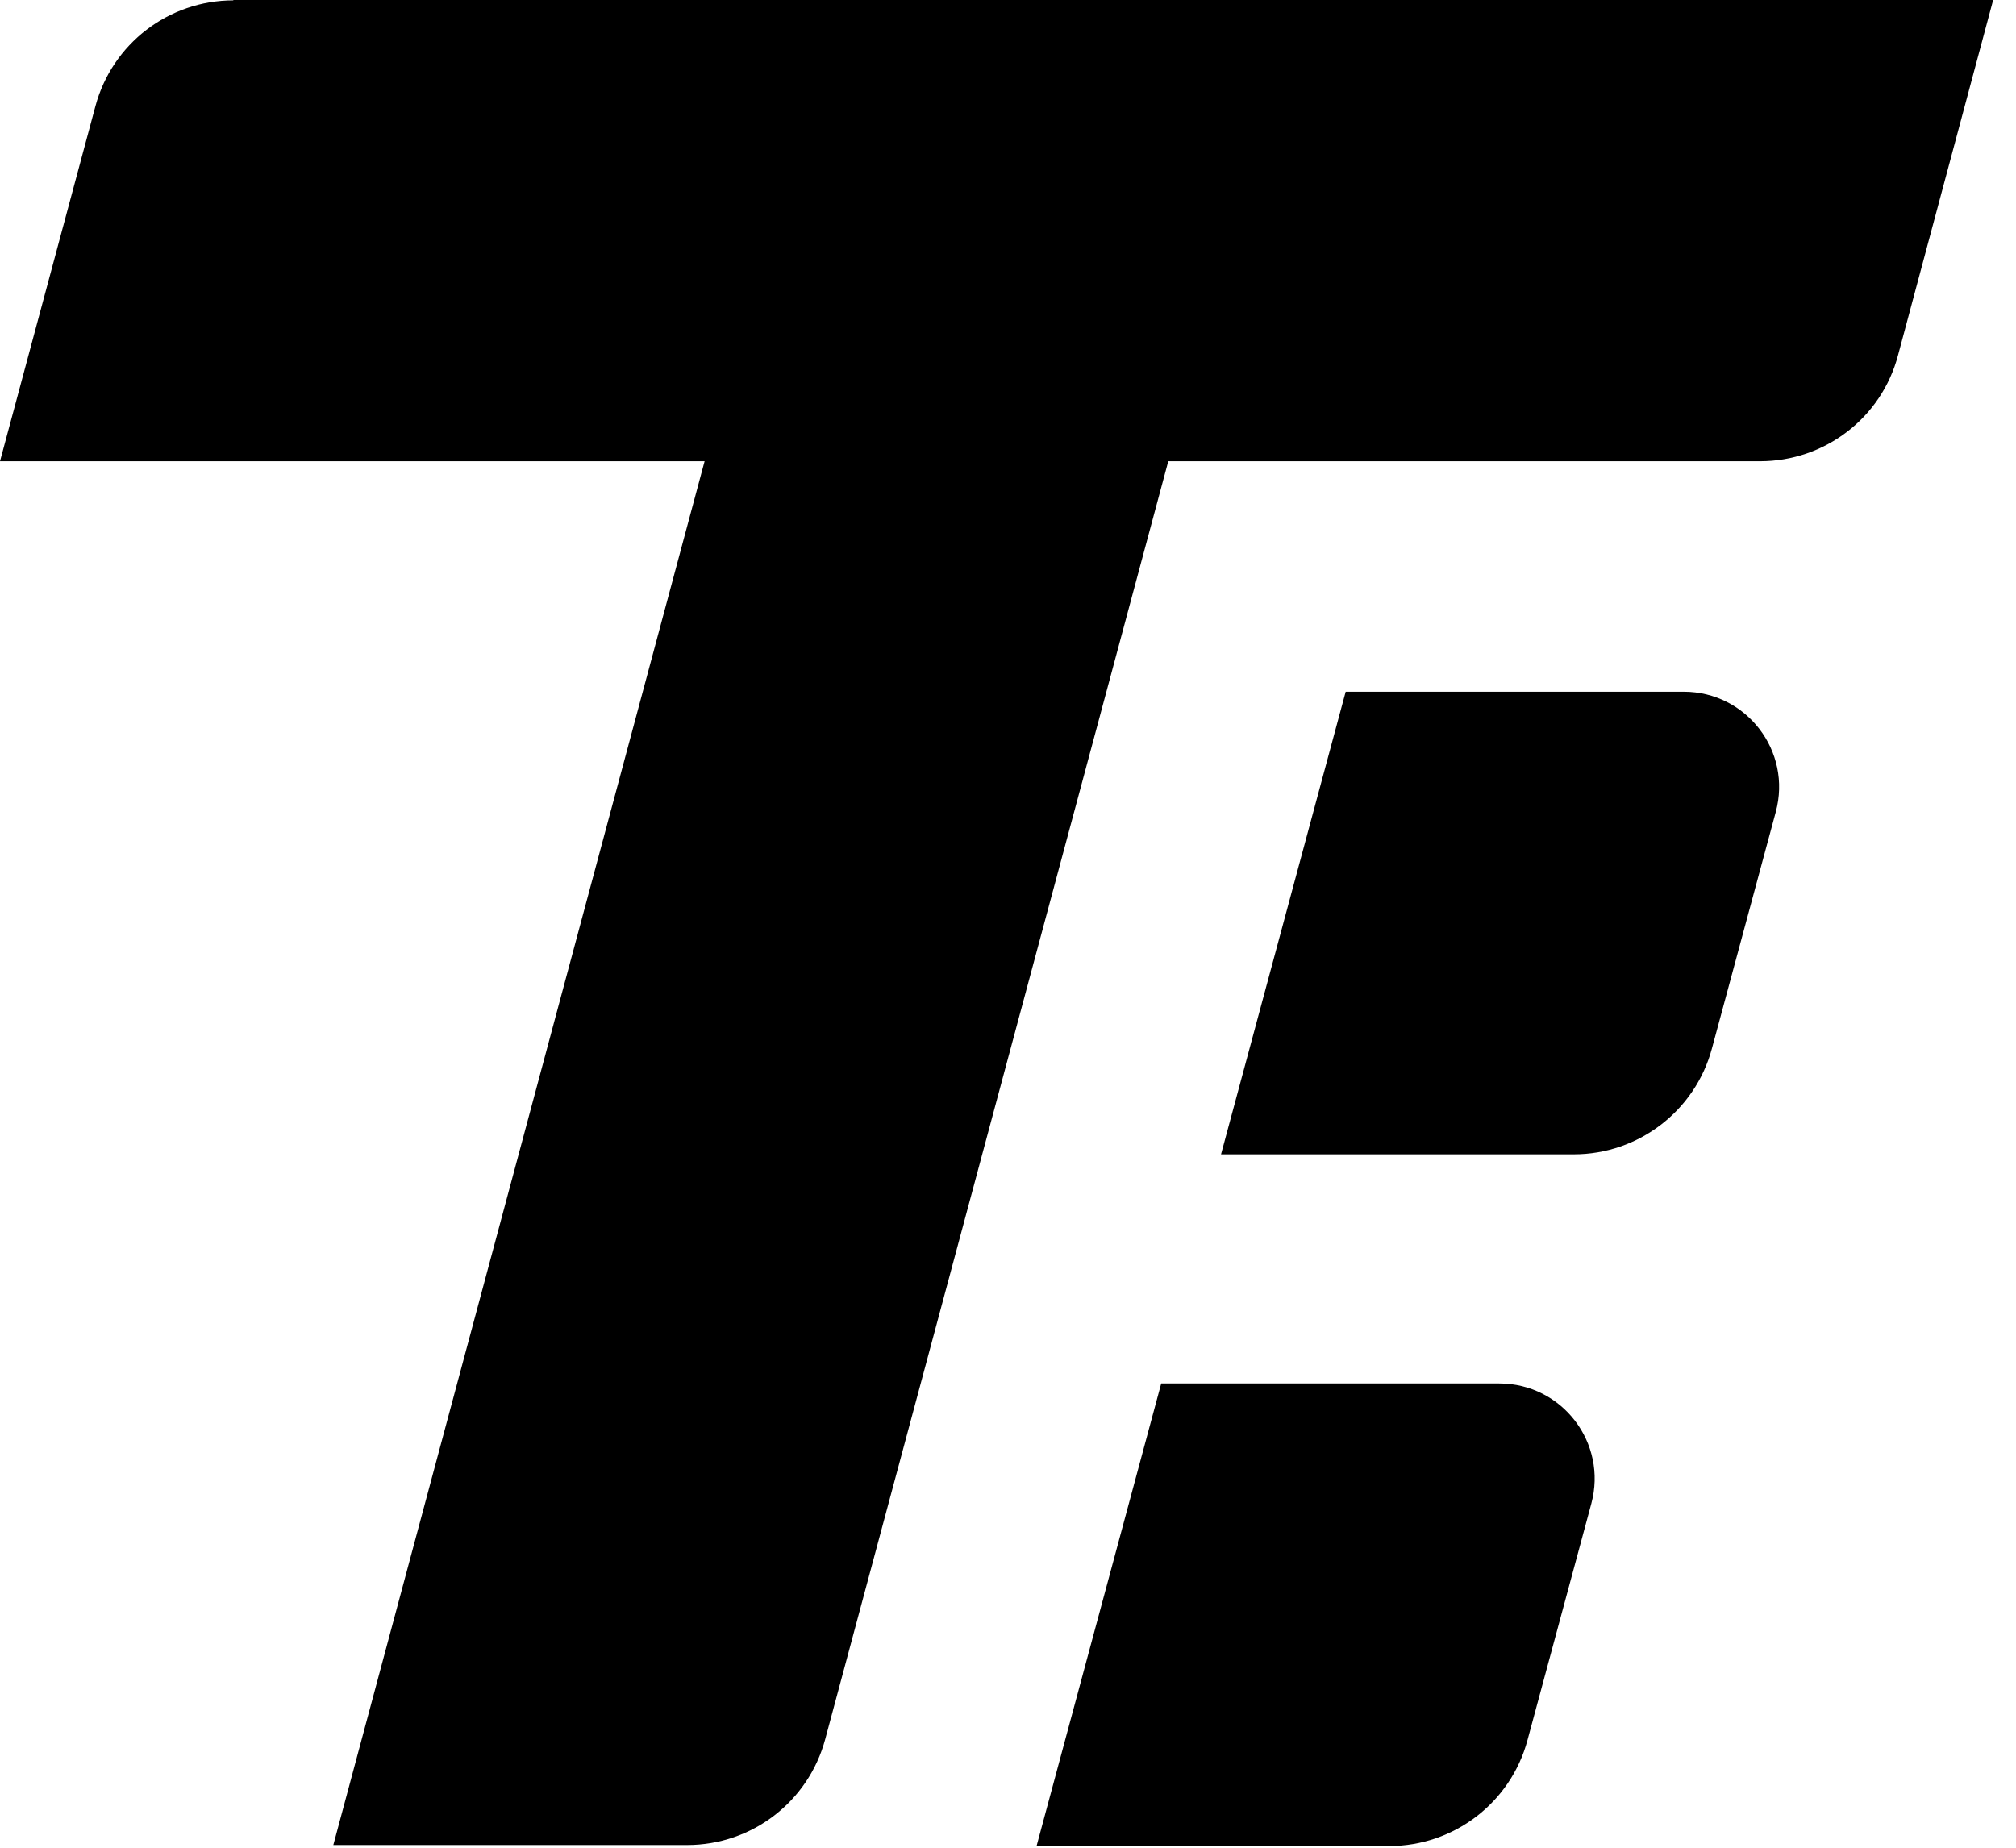 <svg xmlns="http://www.w3.org/2000/svg" version="1.1" xmlns:xlink="http://www.w3.org/1999/xlink" width="60" height="55"><svg width="60" height="55" viewBox="0 0 60 55" fill="none" xmlns="http://www.w3.org/2000/svg">
<path d="M6.95 0.01C5.02 0.01 3.34 1.3 2.84 3.16L0 13.73H20.97L9.92 54.92H20.45C22.38 54.92 24.06 53.63 24.56 51.77L34.77 13.73H52.38C54.31 13.73 56 12.44 56.49 10.57L59.32 0H6.94L6.95 0.01Z" fill="black"></path>
<path d="M46.85 34.36H36.34L40.05 20.59H50.11C51.98 20.59 53.34 22.36 52.85 24.17L50.95 31.21C50.45 33.07 48.76 34.36 46.84 34.36" fill="black"></path>
<path d="M41.36 54.95H30.85L34.56 41.18H44.62C46.49 41.18 47.85 42.95 47.36 44.76L45.46 51.8C44.96 53.66 43.27 54.95 41.35 54.95" fill="black"></path>
</svg><style>@media (prefers-color-scheme: light) { :root { filter: none; } }
@media (prefers-color-scheme: dark) { :root { filter: invert(100%); } }
</style></svg>